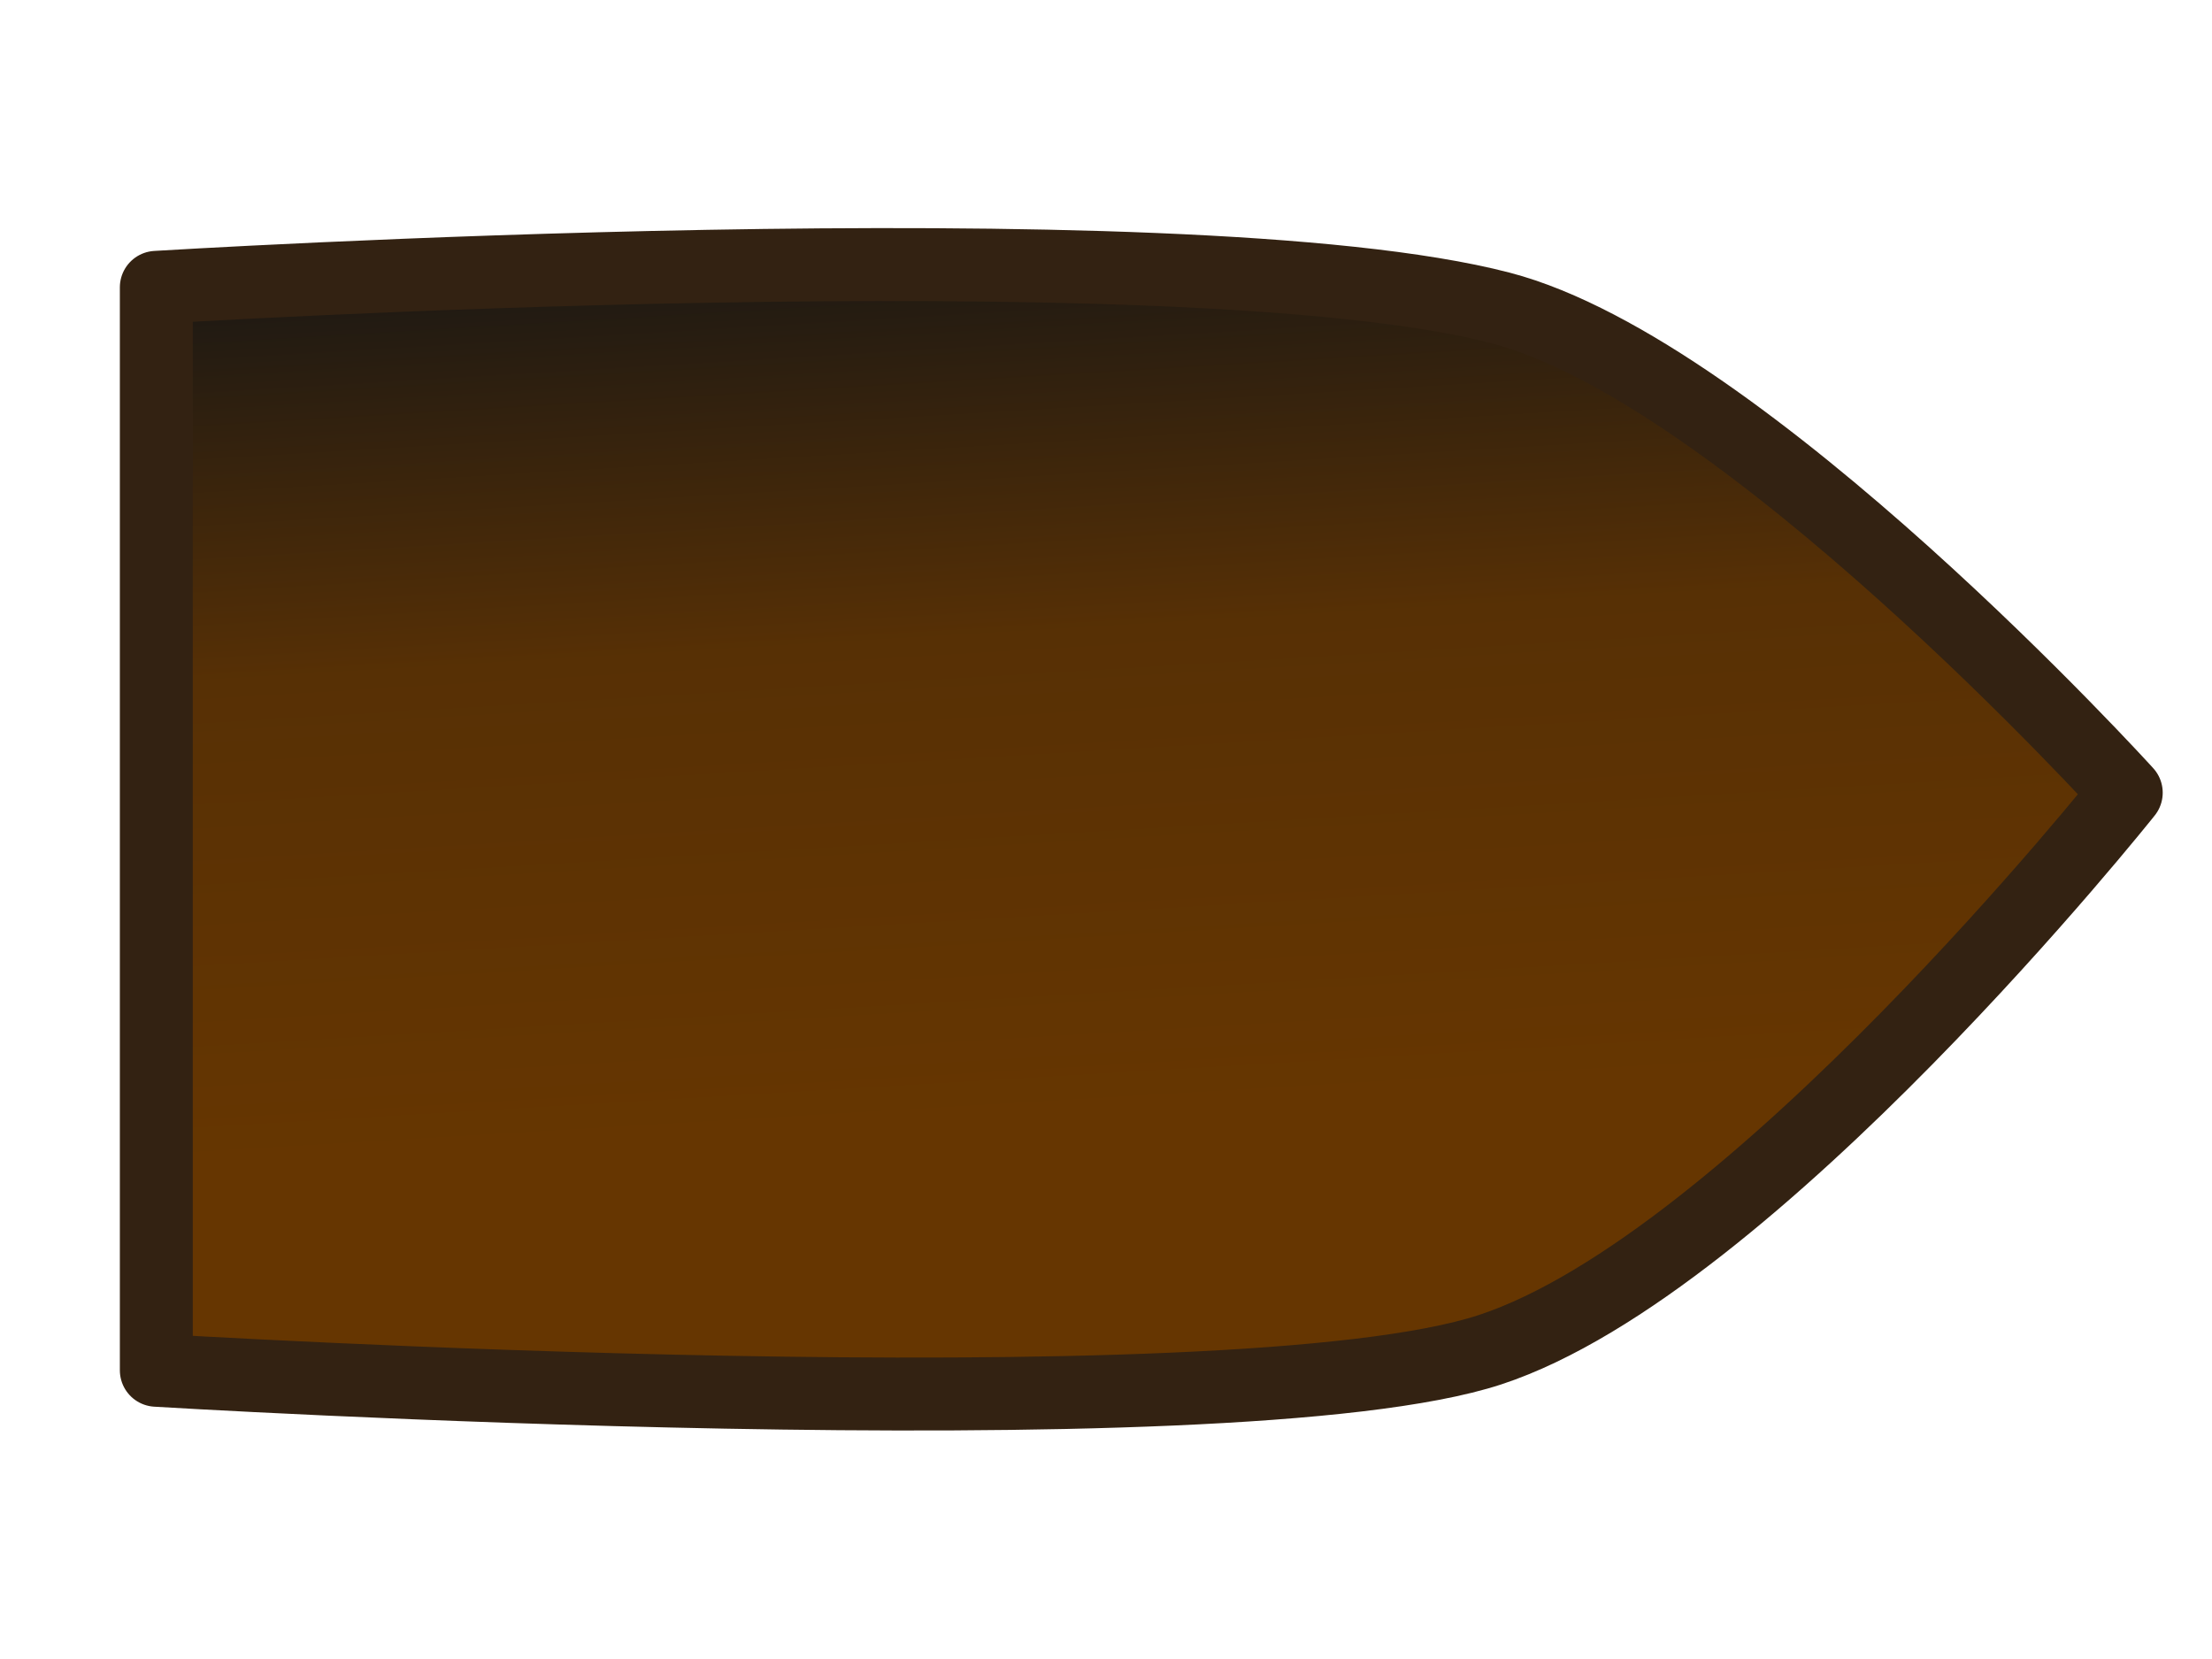 <?xml version="1.0" encoding="UTF-8" standalone="no"?>
<!DOCTYPE svg PUBLIC "-//W3C//DTD SVG 1.1//EN" "http://www.w3.org/Graphics/SVG/1.1/DTD/svg11.dtd">
<svg width="100%" height="100%" viewBox="0 0 256 192" version="1.1" xmlns="http://www.w3.org/2000/svg" xmlns:xlink="http://www.w3.org/1999/xlink" xml:space="preserve" xmlns:serif="http://www.serif.com/" style="fill-rule:evenodd;clip-rule:evenodd;stroke-linecap:round;stroke-linejoin:round;stroke-miterlimit:1.5;">
    <g transform="matrix(1,0,0,1,-5.172,-1.194)">
        <path d="M23.263,34.448L23.263,159.78C23.263,159.78 147.401,167.339 177.64,157.392C207.879,147.446 251.248,92.936 251.248,92.936C251.248,92.936 206.998,44.178 178.834,36.835C141.698,27.154 23.263,34.448 23.263,34.448Z" style="fill:url(#_Linear1);stroke:rgb(51,34,18);stroke-width:8.44px;"/>
    </g>
    <defs>
        <linearGradient id="_Linear1" x1="0" y1="0" x2="1" y2="0" gradientUnits="userSpaceOnUse" gradientTransform="matrix(-6.366,-99.833,99.833,-6.366,49.126,135.474)"><stop offset="0" style="stop-color:rgb(102,54,1);stop-opacity:1"/><stop offset="0.56" style="stop-color:rgb(87,48,5);stop-opacity:1"/><stop offset="1" style="stop-color:rgb(30,25,19);stop-opacity:1"/></linearGradient>
    </defs>
</svg>
